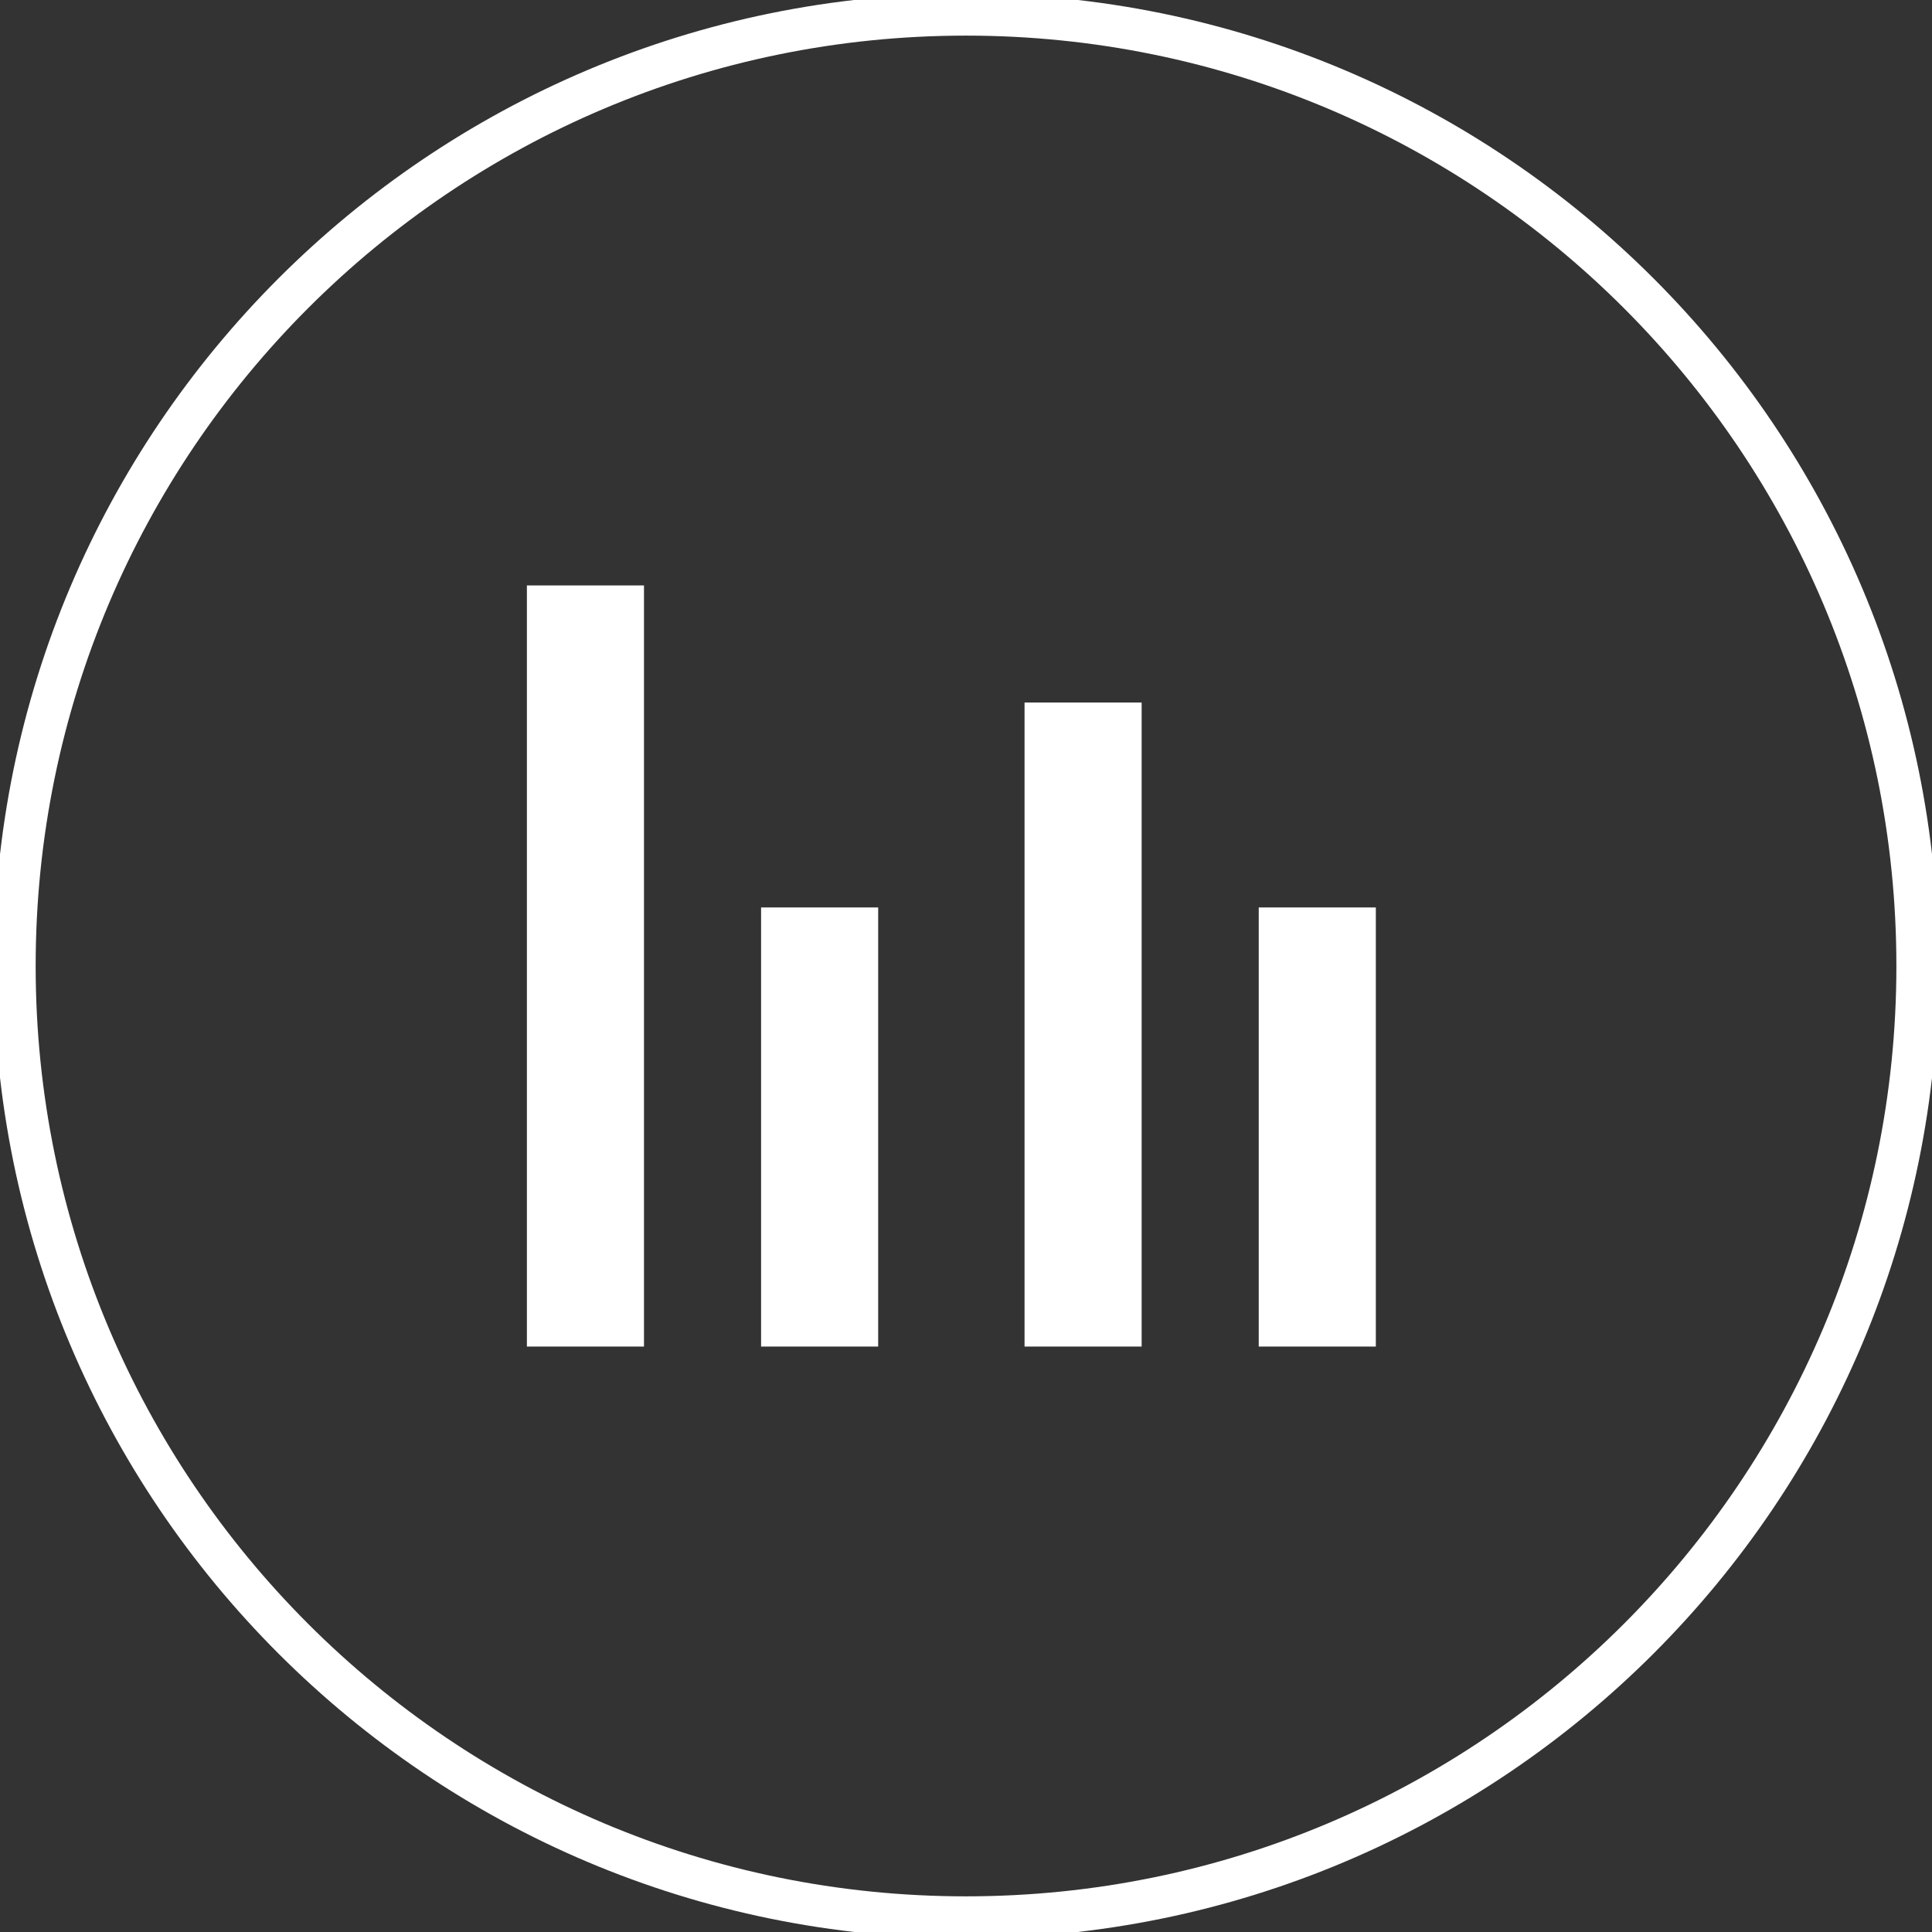 <svg width="46" height="46" viewBox="0 0 46 46" fill="none" xmlns="http://www.w3.org/2000/svg">
<rect x="0" y="0" width="46" height="46" fill="#333333" stroke="none"/>
<path d="M23 45.651C35.51 45.651 45.652 35.51 45.652 23C45.652 10.49 35.51 0.348 23 0.348C10.49 0.348 0.349 10.49 0.349 23C0.349 35.51 10.49 45.651 23 45.651Z" stroke="white"/>
<path d="M15.333 13.939V32.061H12.545V13.939H15.333Z" fill="white"/>
<path d="M20.909 21.606V32.061H18.121V21.606H20.909Z" fill="white"/>
<path d="M27.182 16.727V32.061H24.394V16.727H27.182Z" fill="white"/>
<path d="M32.758 21.606V32.061H29.97V21.606H32.758Z" fill="white"/>
</svg>
